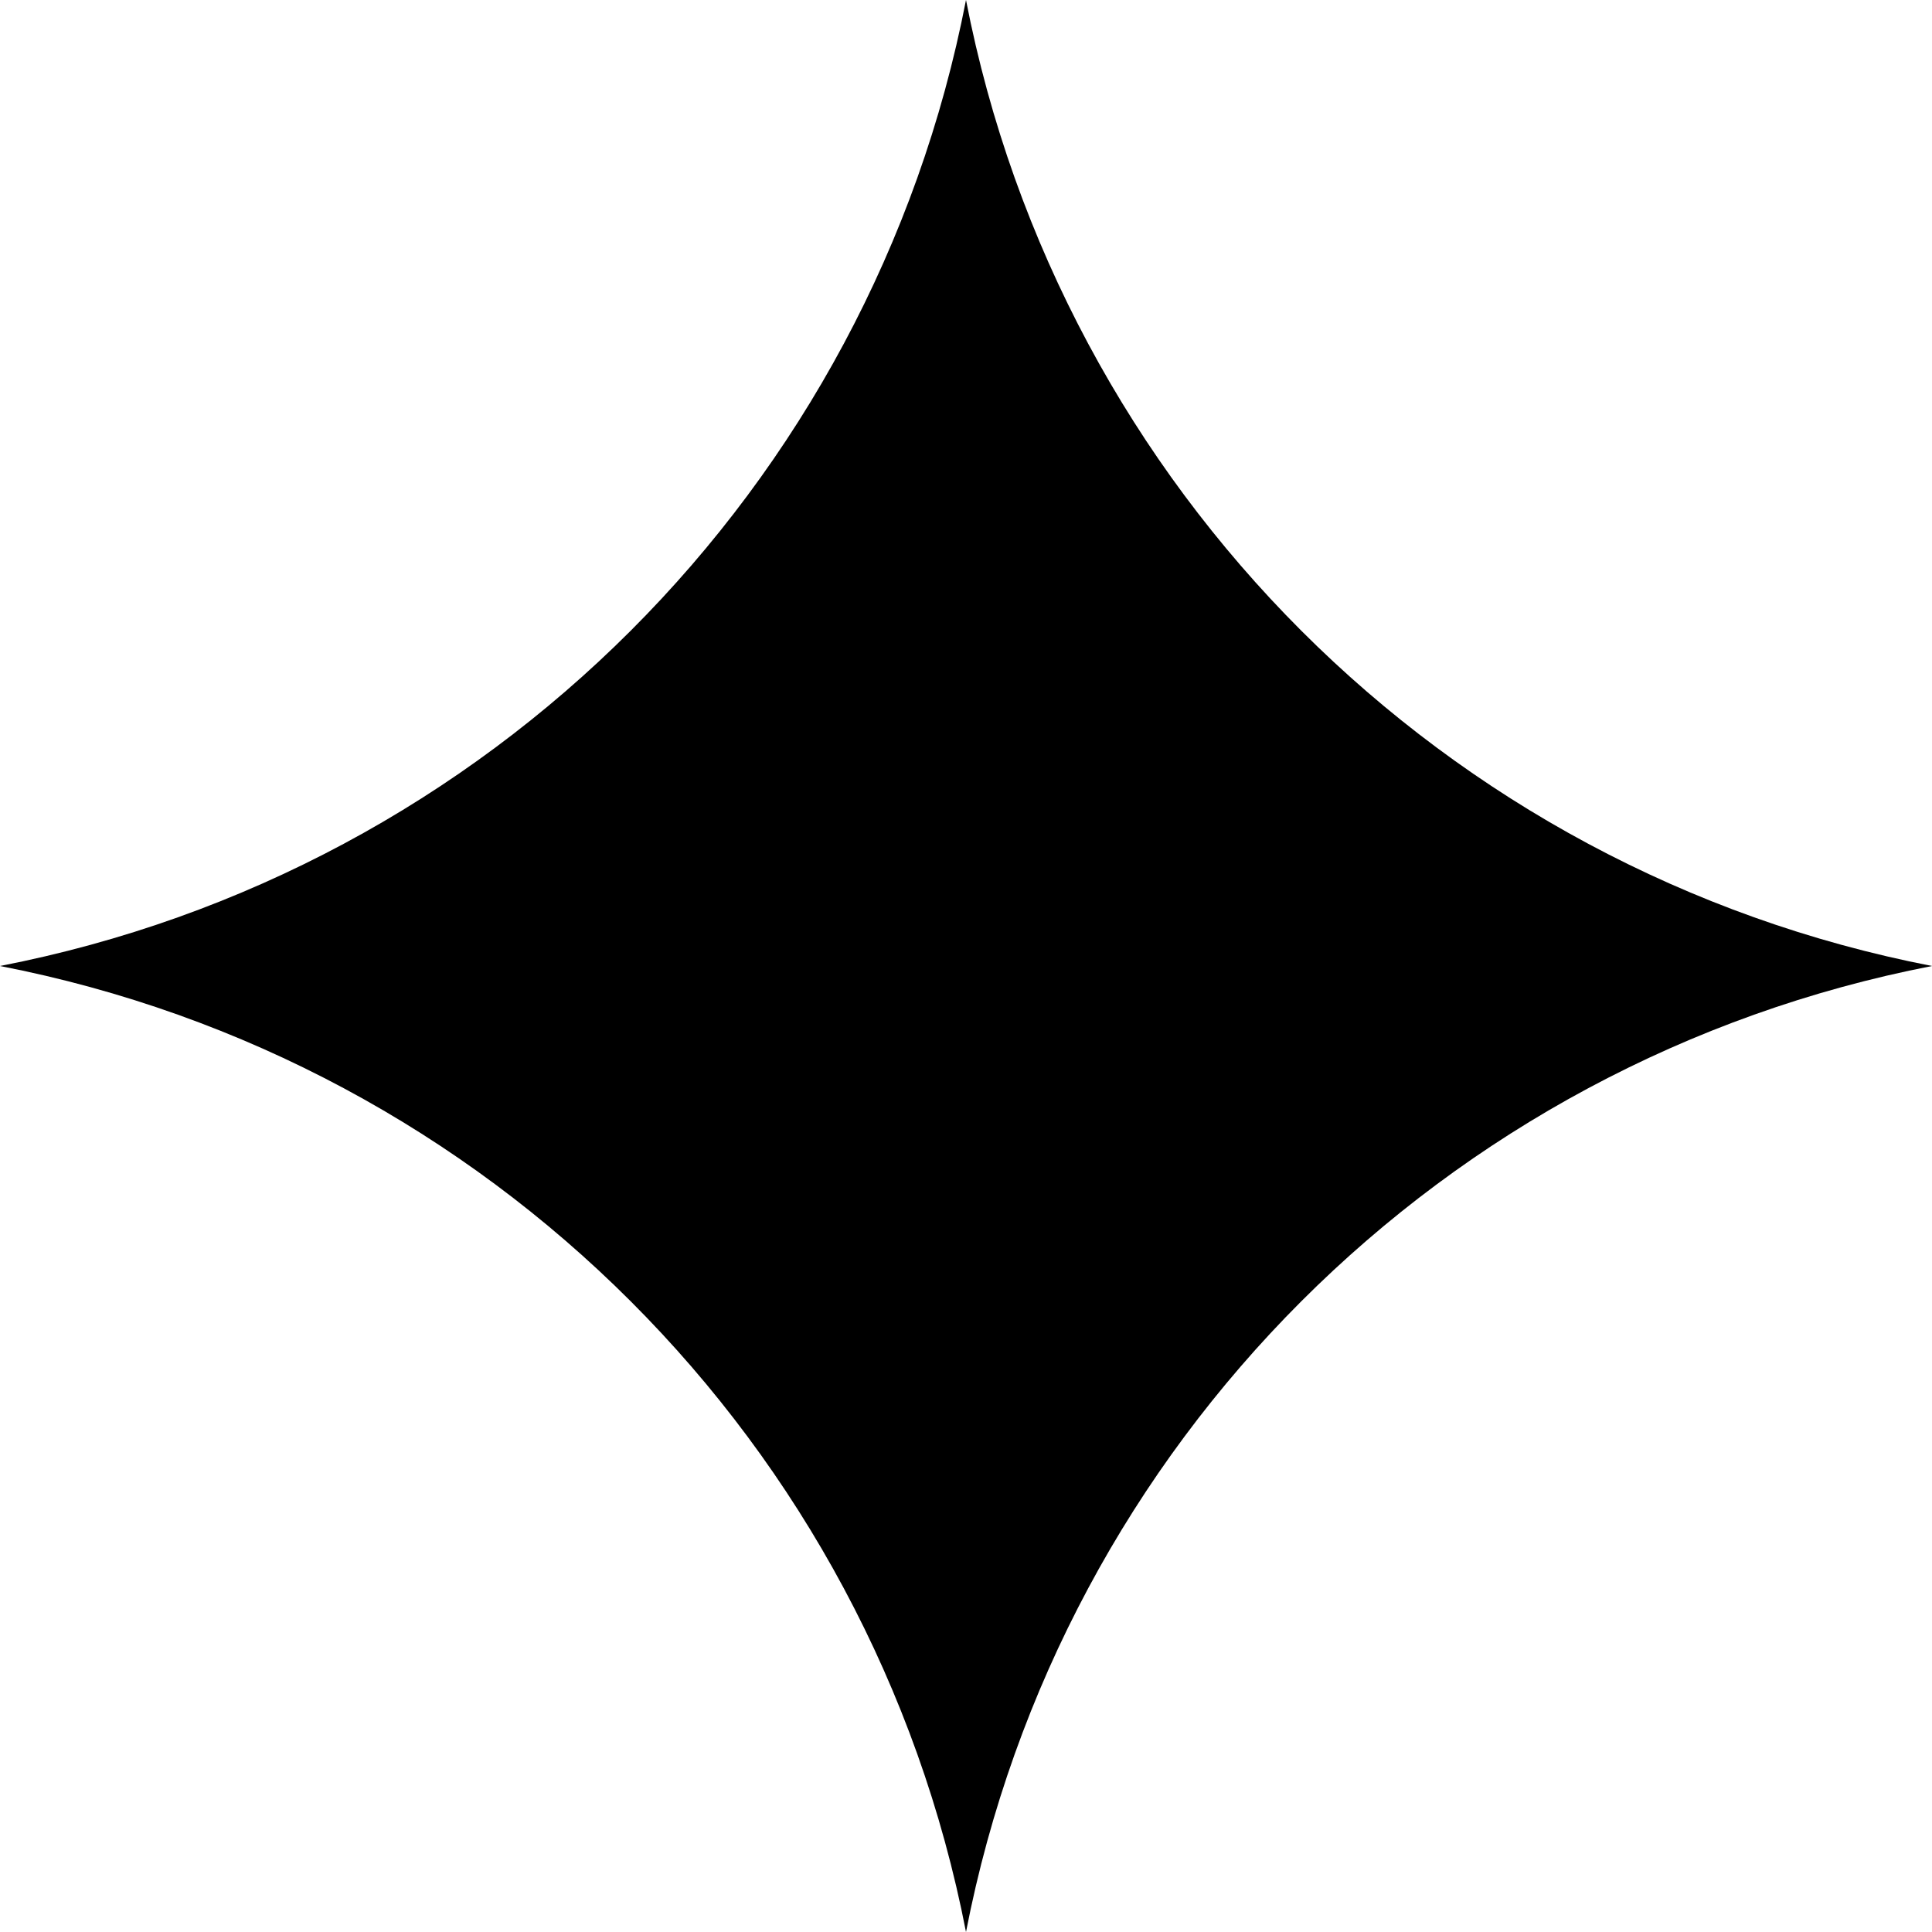 <svg width="16" height="16" viewBox="0 0 16 16" fill="none" xmlns="http://www.w3.org/2000/svg">
<path d="M8 -7.87572e-05C8.786 4.048 11.952 7.214 16 8C11.952 8.786 8.786 11.952 8 16C7.214 11.952 4.048 8.786 7.87572e-05 8C4.048 7.214 7.214 4.048 8 -7.87572e-05Z" fill="black"/>
</svg>
